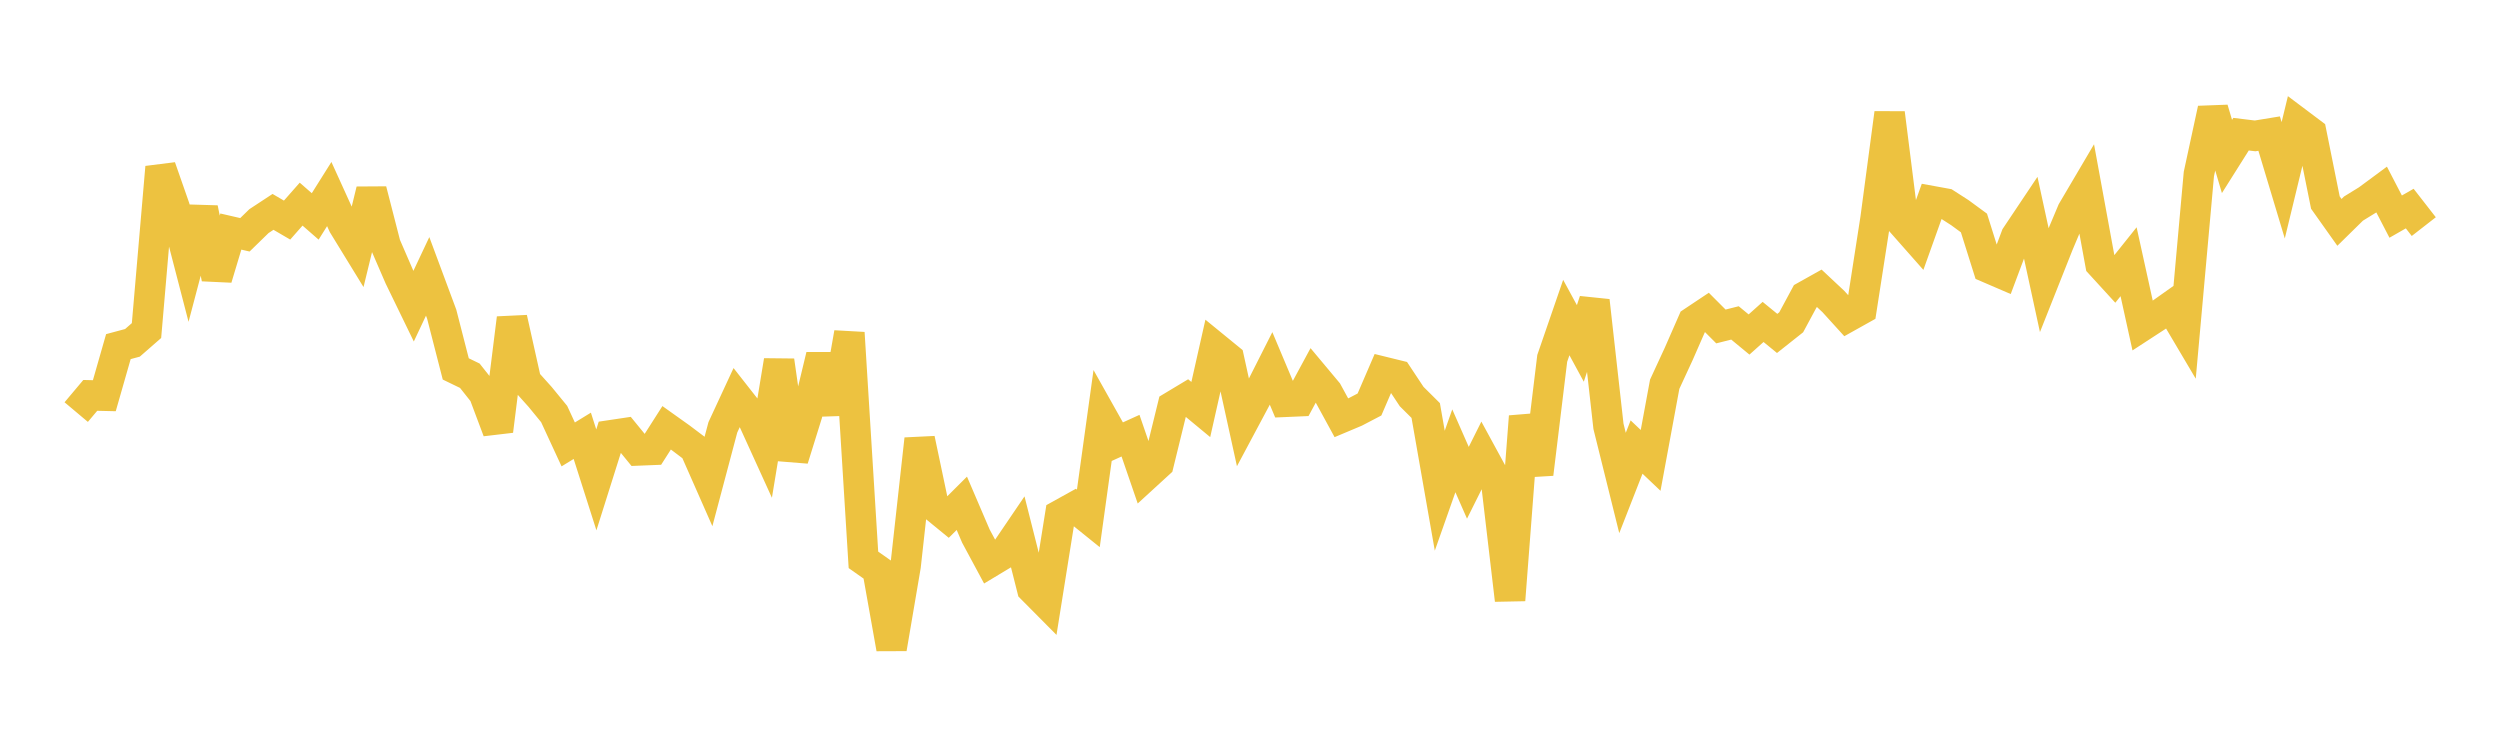 <svg width="164" height="48" xmlns="http://www.w3.org/2000/svg" xmlns:xlink="http://www.w3.org/1999/xlink"><path fill="none" stroke="rgb(237,194,64)" stroke-width="2" d="M5,27.033L5.922,25.937L6.844,25.959L7.766,22.738L8.689,22.49L9.611,21.685L10.533,10.97L11.455,13.608L12.377,17.161L13.299,13.666L14.222,18.259L15.144,15.19L16.066,15.403L16.988,14.505L17.91,13.899L18.832,14.438L19.754,13.391L20.677,14.197L21.599,12.73L22.521,14.758L23.443,16.261L24.365,12.471L25.287,16.058L26.21,18.188L27.132,20.086L28.054,18.13L28.976,20.61L29.898,24.201L30.82,24.648L31.743,25.812L32.665,28.268L33.587,20.876L34.509,25.009L35.431,26.035L36.353,27.161L37.275,29.154L38.198,28.589L39.12,31.481L40.042,28.557L40.964,28.419L41.886,29.548L42.808,29.511L43.731,28.064L44.653,28.721L45.575,29.417L46.497,31.507L47.419,28.035L48.341,26.046L49.263,27.221L50.186,29.248L51.108,23.659L52.03,30.118L52.952,27.157L53.874,23.326L54.796,27.098L55.719,21.836L56.641,36.726L57.563,37.375L58.485,42.546L59.407,37.129L60.329,28.804L61.251,33.18L62.174,33.935L63.096,33.016L64.018,35.167L64.94,36.88L65.862,36.325L66.784,34.967L67.707,38.619L68.629,39.548L69.551,33.775L70.473,33.264L71.395,34.007L72.317,27.355L73.24,28.999L74.162,28.58L75.084,31.262L76.006,30.418L76.928,26.656L77.85,26.102L78.772,26.865L79.695,22.769L80.617,23.522L81.539,27.72L82.461,25.993L83.383,24.169L84.305,26.359L85.228,26.319L86.15,24.612L87.072,25.715L87.994,27.405L88.916,27.017L89.838,26.535L90.76,24.396L91.683,24.623L92.605,26.014L93.527,26.93L94.449,32.19L95.371,29.573L96.293,31.67L97.216,29.82L98.138,31.514L99.06,39.363L99.982,27.323L100.904,31.094L101.826,23.51L102.749,20.831L103.671,22.529L104.593,19.729L105.515,27.967L106.437,31.683L107.359,29.326L108.281,30.202L109.204,25.206L110.126,23.211L111.048,21.107L111.97,20.492L112.892,21.416L113.814,21.183L114.737,21.944L115.659,21.119L116.581,21.873L117.503,21.143L118.425,19.431L119.347,18.915L120.269,19.779L121.192,20.795L122.114,20.28L123.036,14.347L123.958,7.421L124.88,14.73L125.802,15.774L126.725,13.191L127.647,13.359L128.569,13.952L129.491,14.628L130.413,17.559L131.335,17.956L132.257,15.494L133.18,14.114L134.102,18.364L135.024,16.039L135.946,13.848L136.868,12.283L137.79,17.314L138.713,18.323L139.635,17.17L140.557,21.361L141.479,20.761L142.401,20.108L143.323,21.666L144.246,11.416L145.168,7.15L146.09,10.264L147.012,8.802L147.934,8.915L148.856,8.764L149.778,11.828L150.701,8.02L151.623,8.713L152.545,13.288L153.467,14.588L154.389,13.683L155.311,13.115L156.234,12.433L157.156,14.21L158.078,13.682L159,14.866"></path></svg>